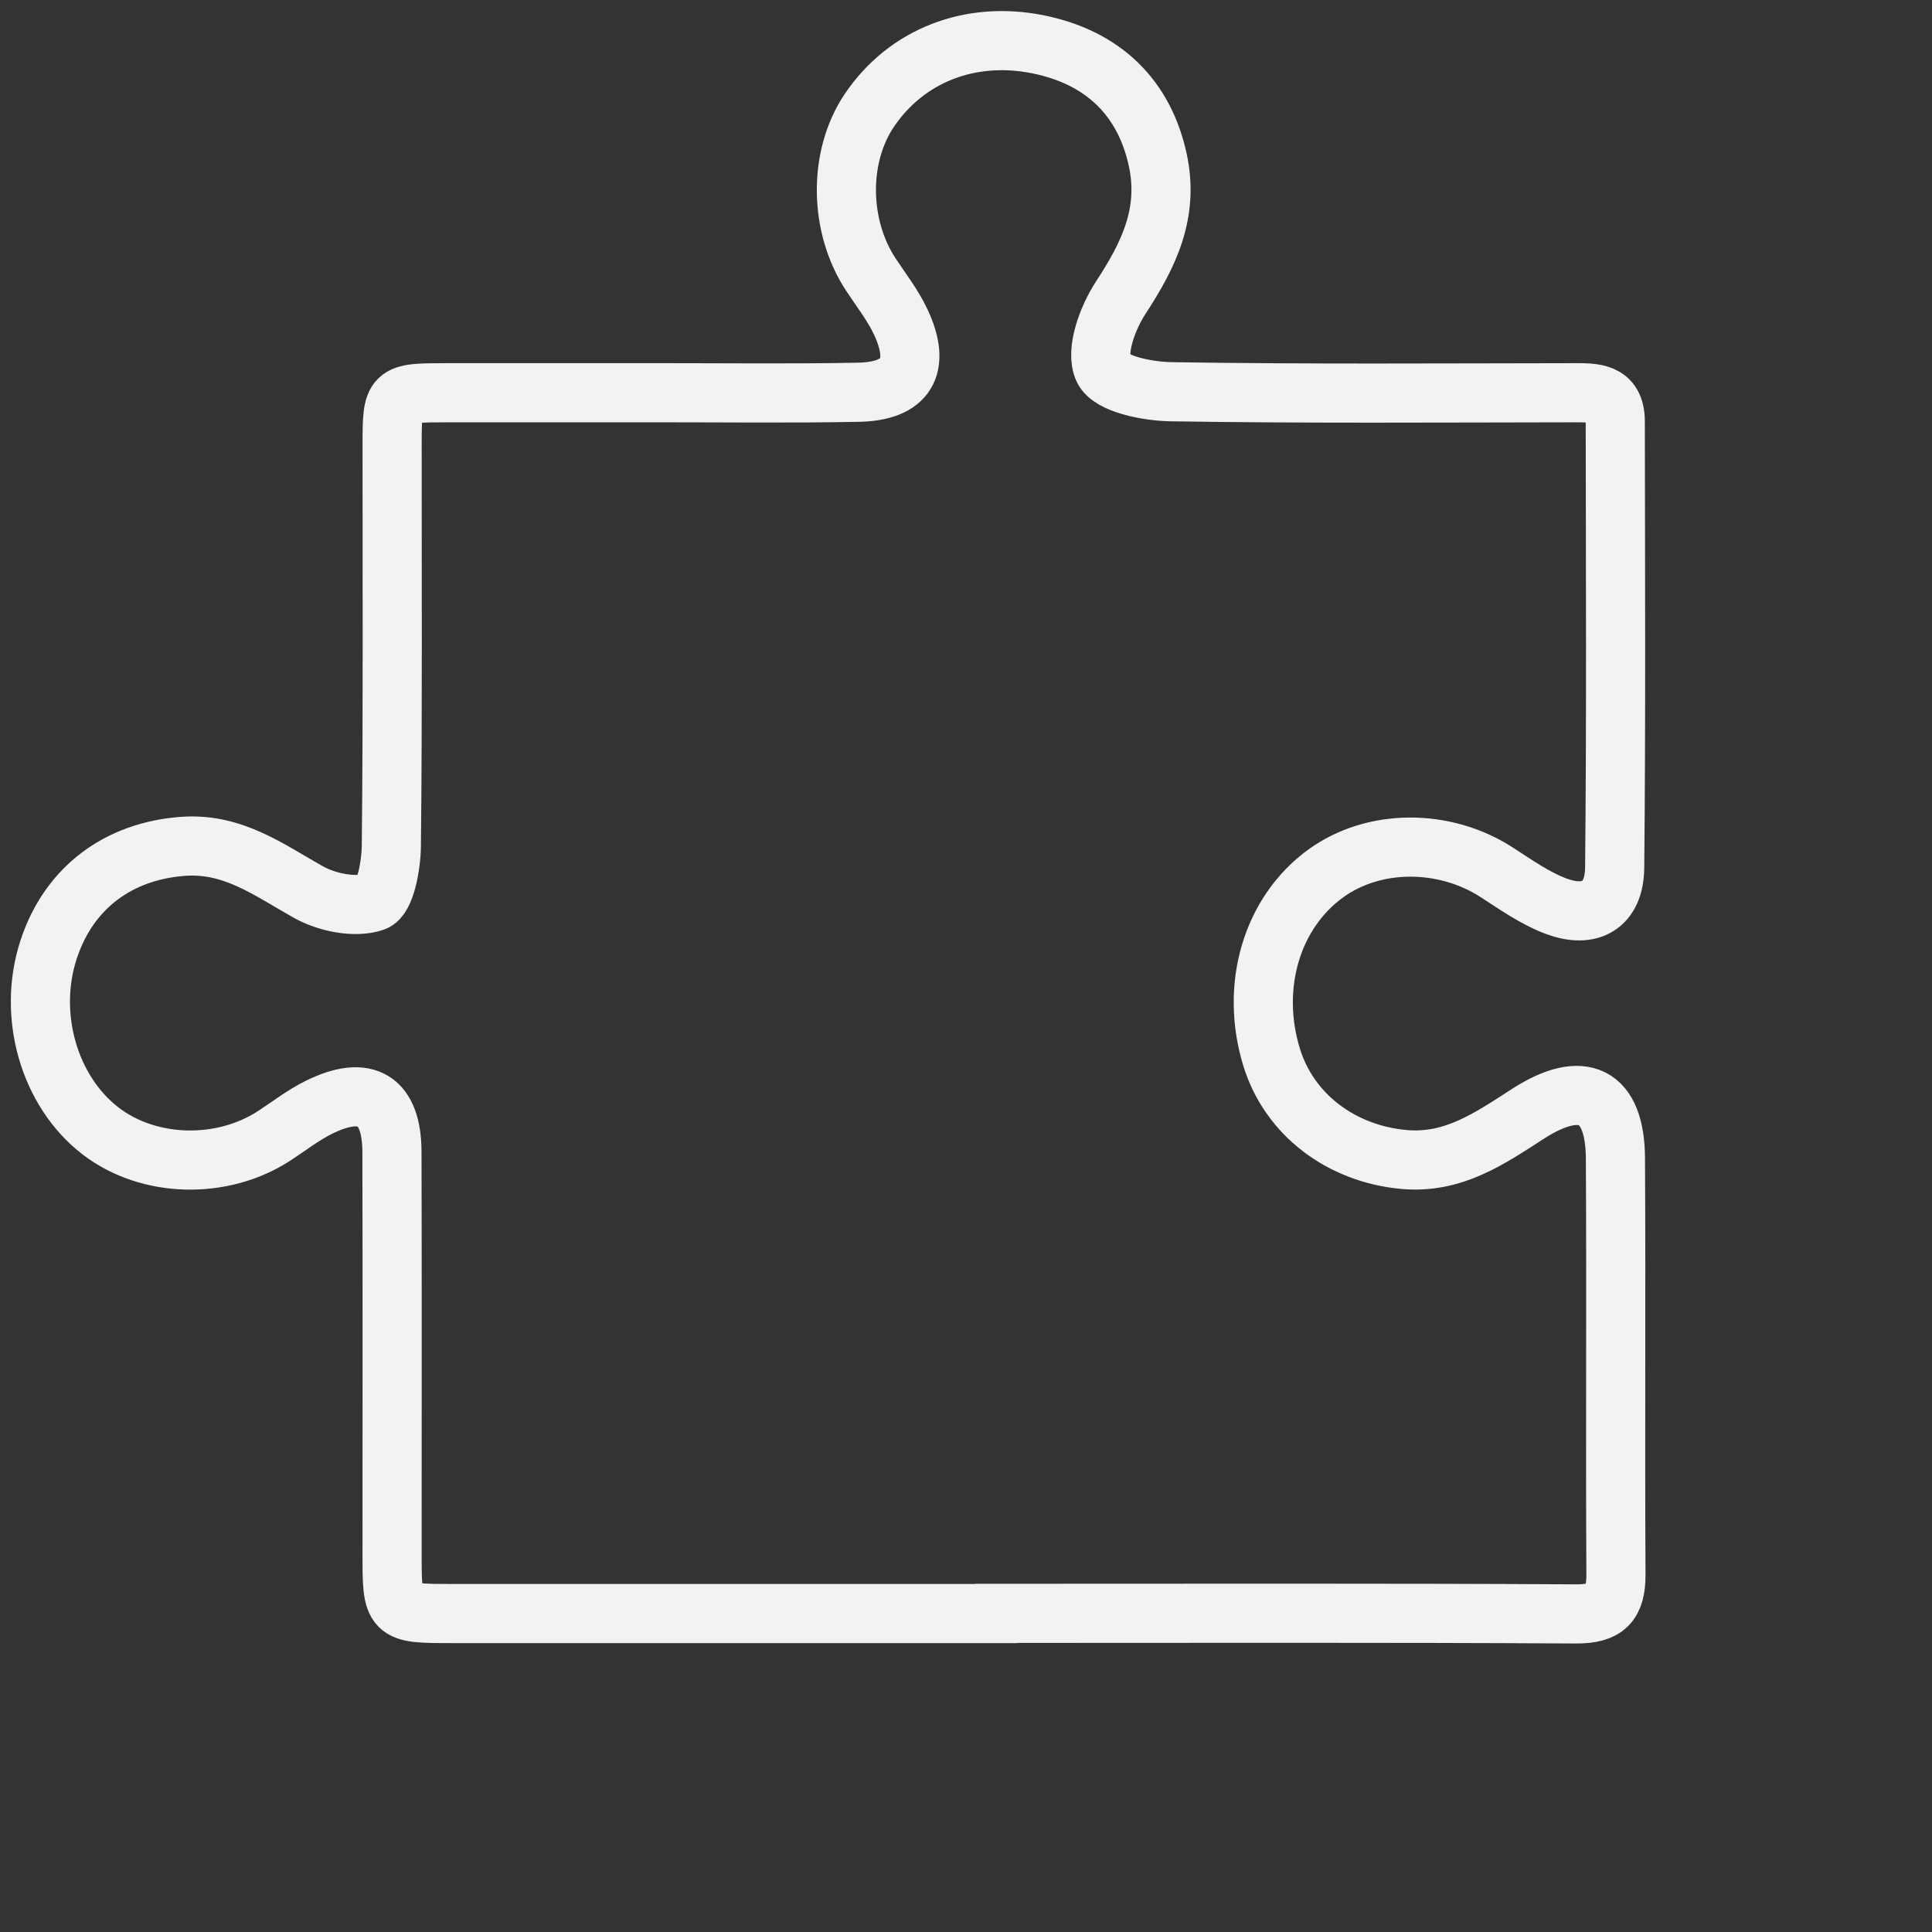 <svg width="98" height="98" viewBox="0 0 98 98" fill="none" xmlns="http://www.w3.org/2000/svg">
<rect x="0" y="0" width="98" height="98" fill="#333333" stroke="none"/>
<path d="M50.968 81.837C60.627 81.837 70.286 81.81 79.944 81.865C81.471 81.874 81.976 81.326 81.968 79.856C81.93 72.821 81.983 65.785 81.942 58.749C81.923 55.535 80.301 54.699 77.507 56.497C75.553 57.756 73.709 59.049 71.186 58.812C68.035 58.516 65.392 56.545 64.497 53.611C63.403 50.025 64.507 46.293 67.25 44.304C69.683 42.54 73.254 42.53 75.909 44.241C76.873 44.862 77.834 45.545 78.891 45.95C80.678 46.635 81.885 45.906 81.904 44.01C81.979 36.466 81.943 28.919 81.934 21.374C81.932 19.864 80.839 19.921 79.768 19.922C72.984 19.93 66.199 19.978 59.417 19.871C58.204 19.852 56.328 19.486 55.969 18.717C55.551 17.819 56.181 16.119 56.854 15.092C58.274 12.924 59.307 10.805 58.728 8.117C58.054 4.992 55.998 2.926 52.662 2.25C49.219 1.551 45.977 2.816 44.102 5.591C42.513 7.942 42.549 11.461 44.178 13.933C44.704 14.732 45.306 15.5 45.704 16.36C46.735 18.592 45.98 19.85 43.541 19.897C40.15 19.963 36.757 19.92 33.365 19.921C29.78 19.922 26.196 19.92 22.611 19.922C19.92 19.924 19.892 19.948 19.89 22.568C19.887 29.347 19.924 36.126 19.851 42.903C19.84 43.899 19.547 45.54 18.982 45.737C18.024 46.073 16.589 45.779 15.637 45.246C13.627 44.119 11.817 42.75 9.295 42.93C6.031 43.163 3.493 45.012 2.462 48.178C1.378 51.502 2.489 55.362 5.106 57.371C7.546 59.244 11.271 59.34 13.927 57.602C14.676 57.113 15.391 56.553 16.188 56.162C18.576 54.988 19.875 55.792 19.882 58.441C19.899 65.222 19.888 72.002 19.888 78.781C19.888 81.844 19.889 81.846 22.933 81.846H50.966C50.968 81.844 50.968 81.841 50.968 81.837Z" stroke="#F2F2F2" stroke-width="3"/>
</svg>
